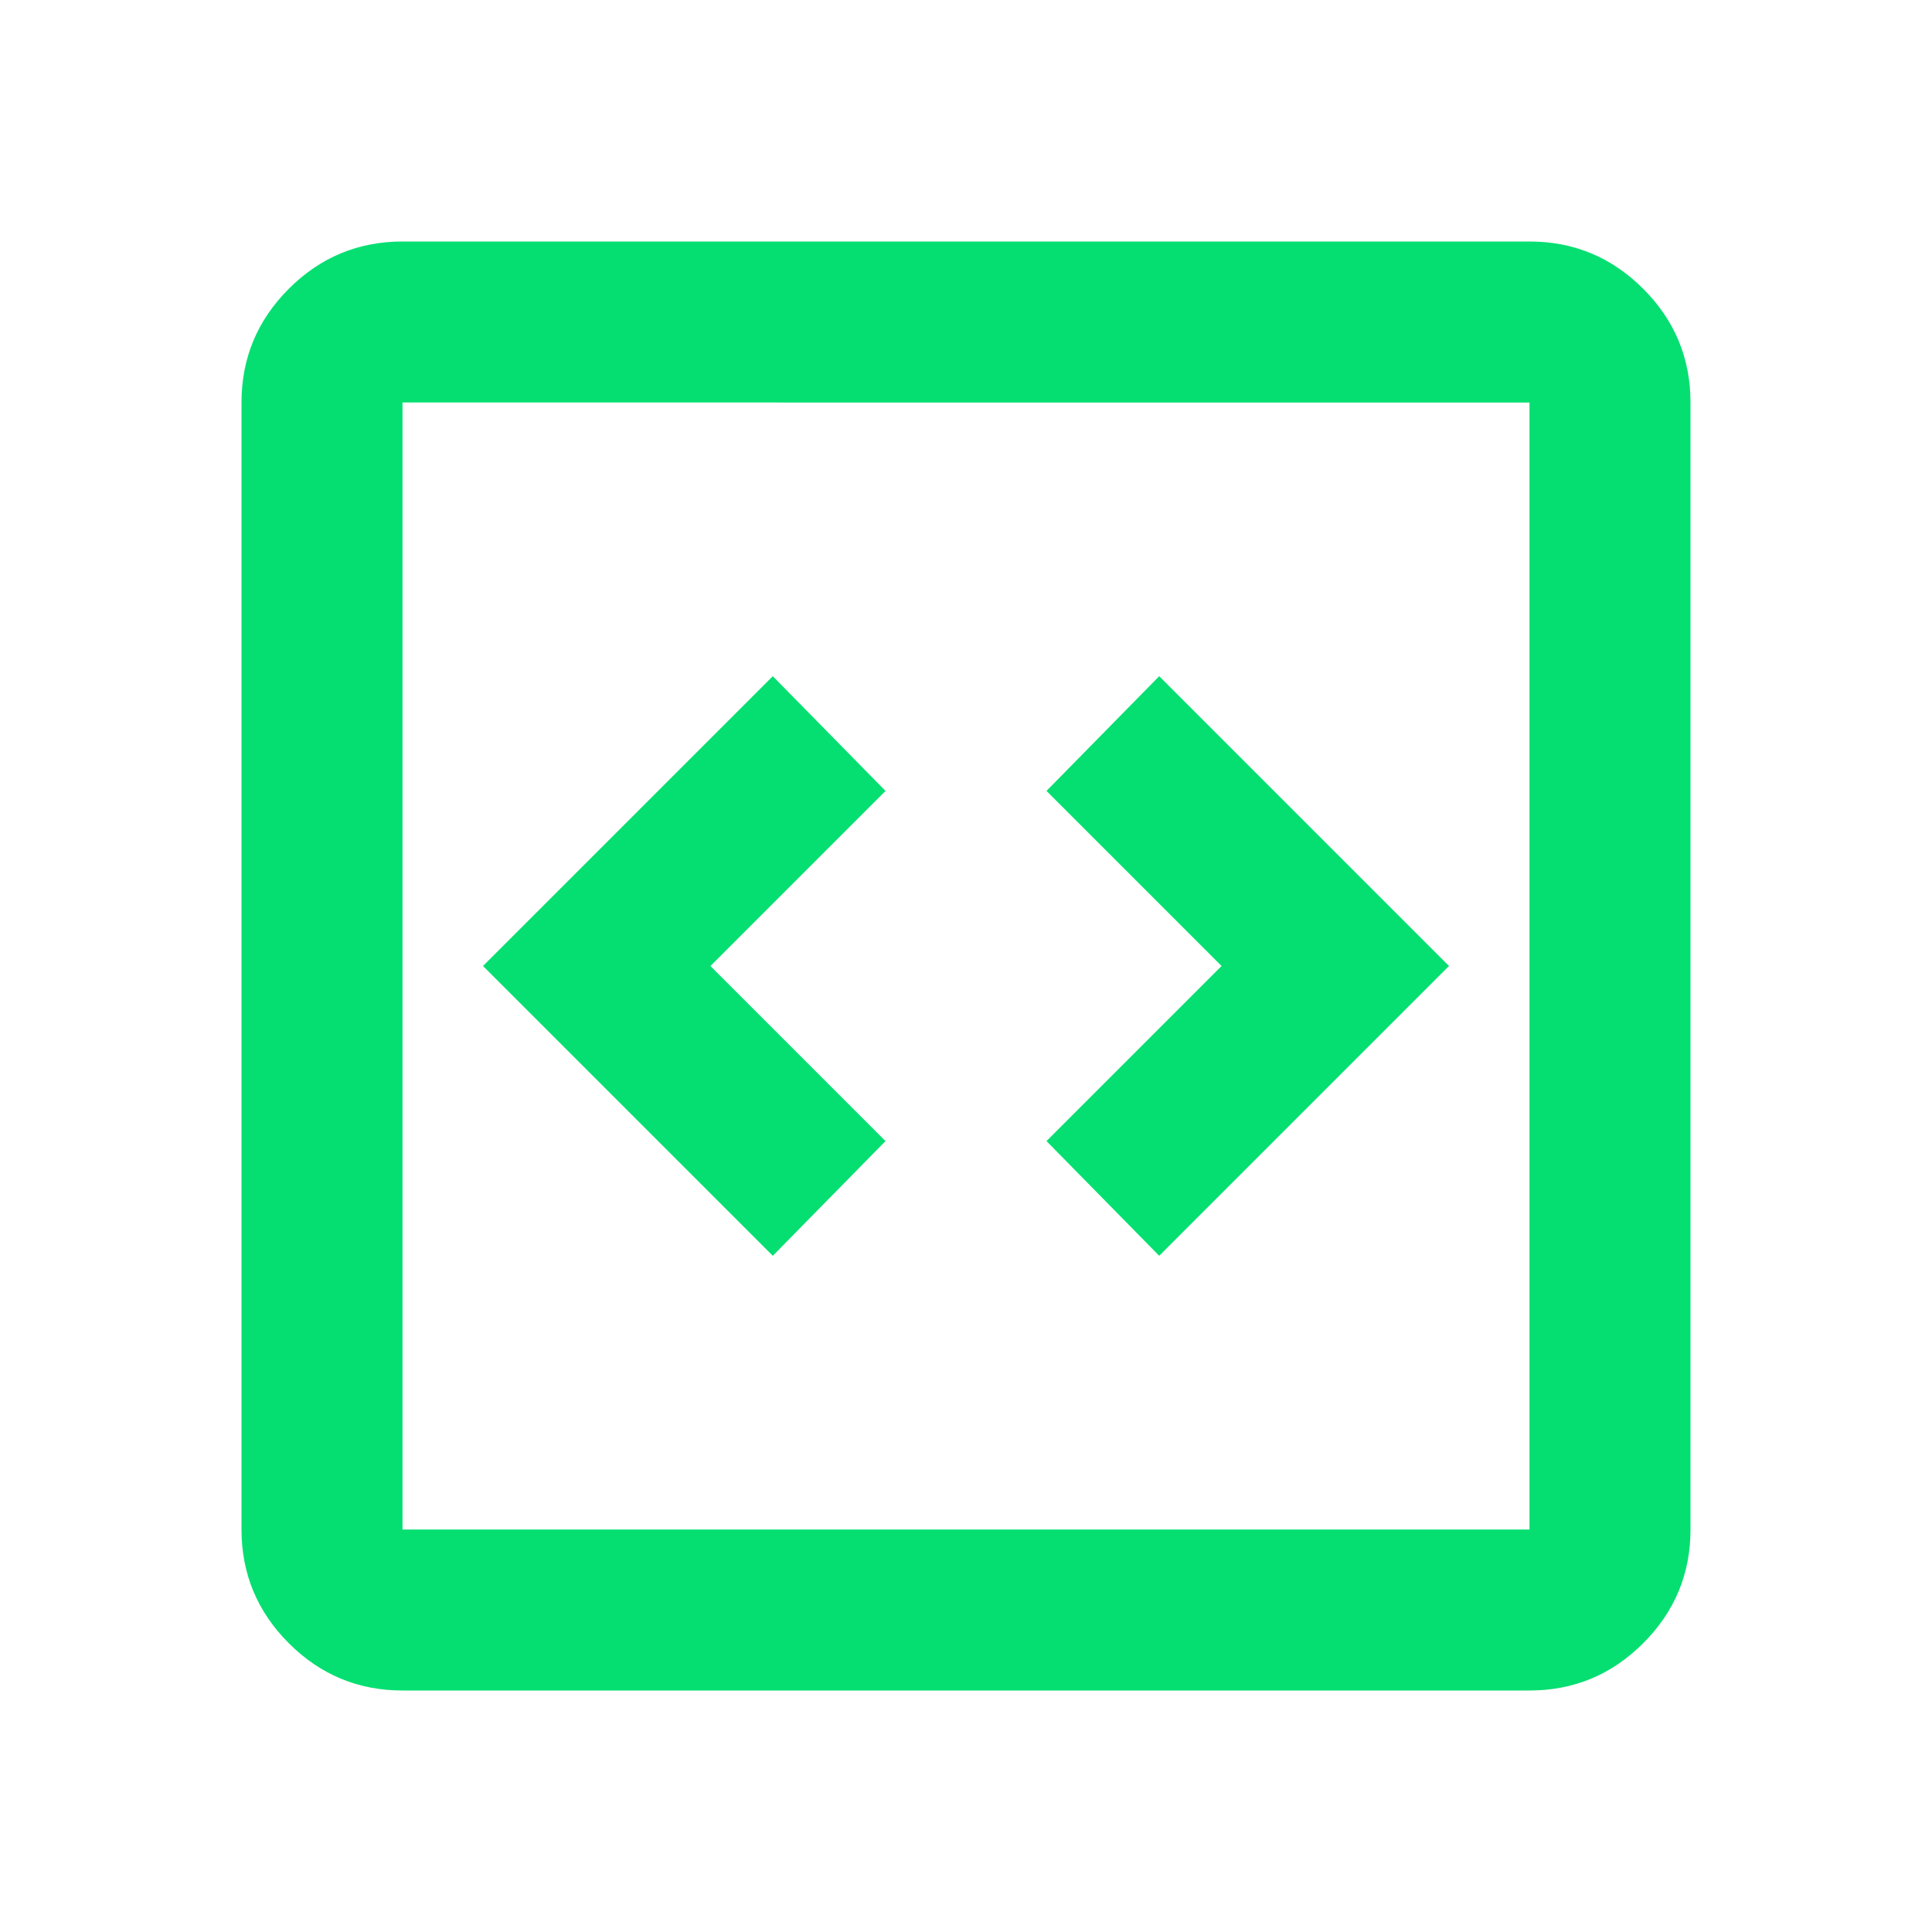 <svg xmlns="http://www.w3.org/2000/svg" height="24px" viewBox="0 -960 960 960" width="24px" fill="#05DF71"><path d="m384-336 56-57-87-87 87-87-56-57-144 144 144 144Zm192 0 144-144-144-144-56 57 87 87-87 87 56 57ZM200-120q-33 0-56.5-23.5T120-200v-560q0-33 23.5-56.5T200-840h560q33 0 56.5 23.5T840-760v560q0 33-23.5 56.5T760-120H200Zm0-80h560v-560H200v560Zm0-560v560-560Z"/></svg>